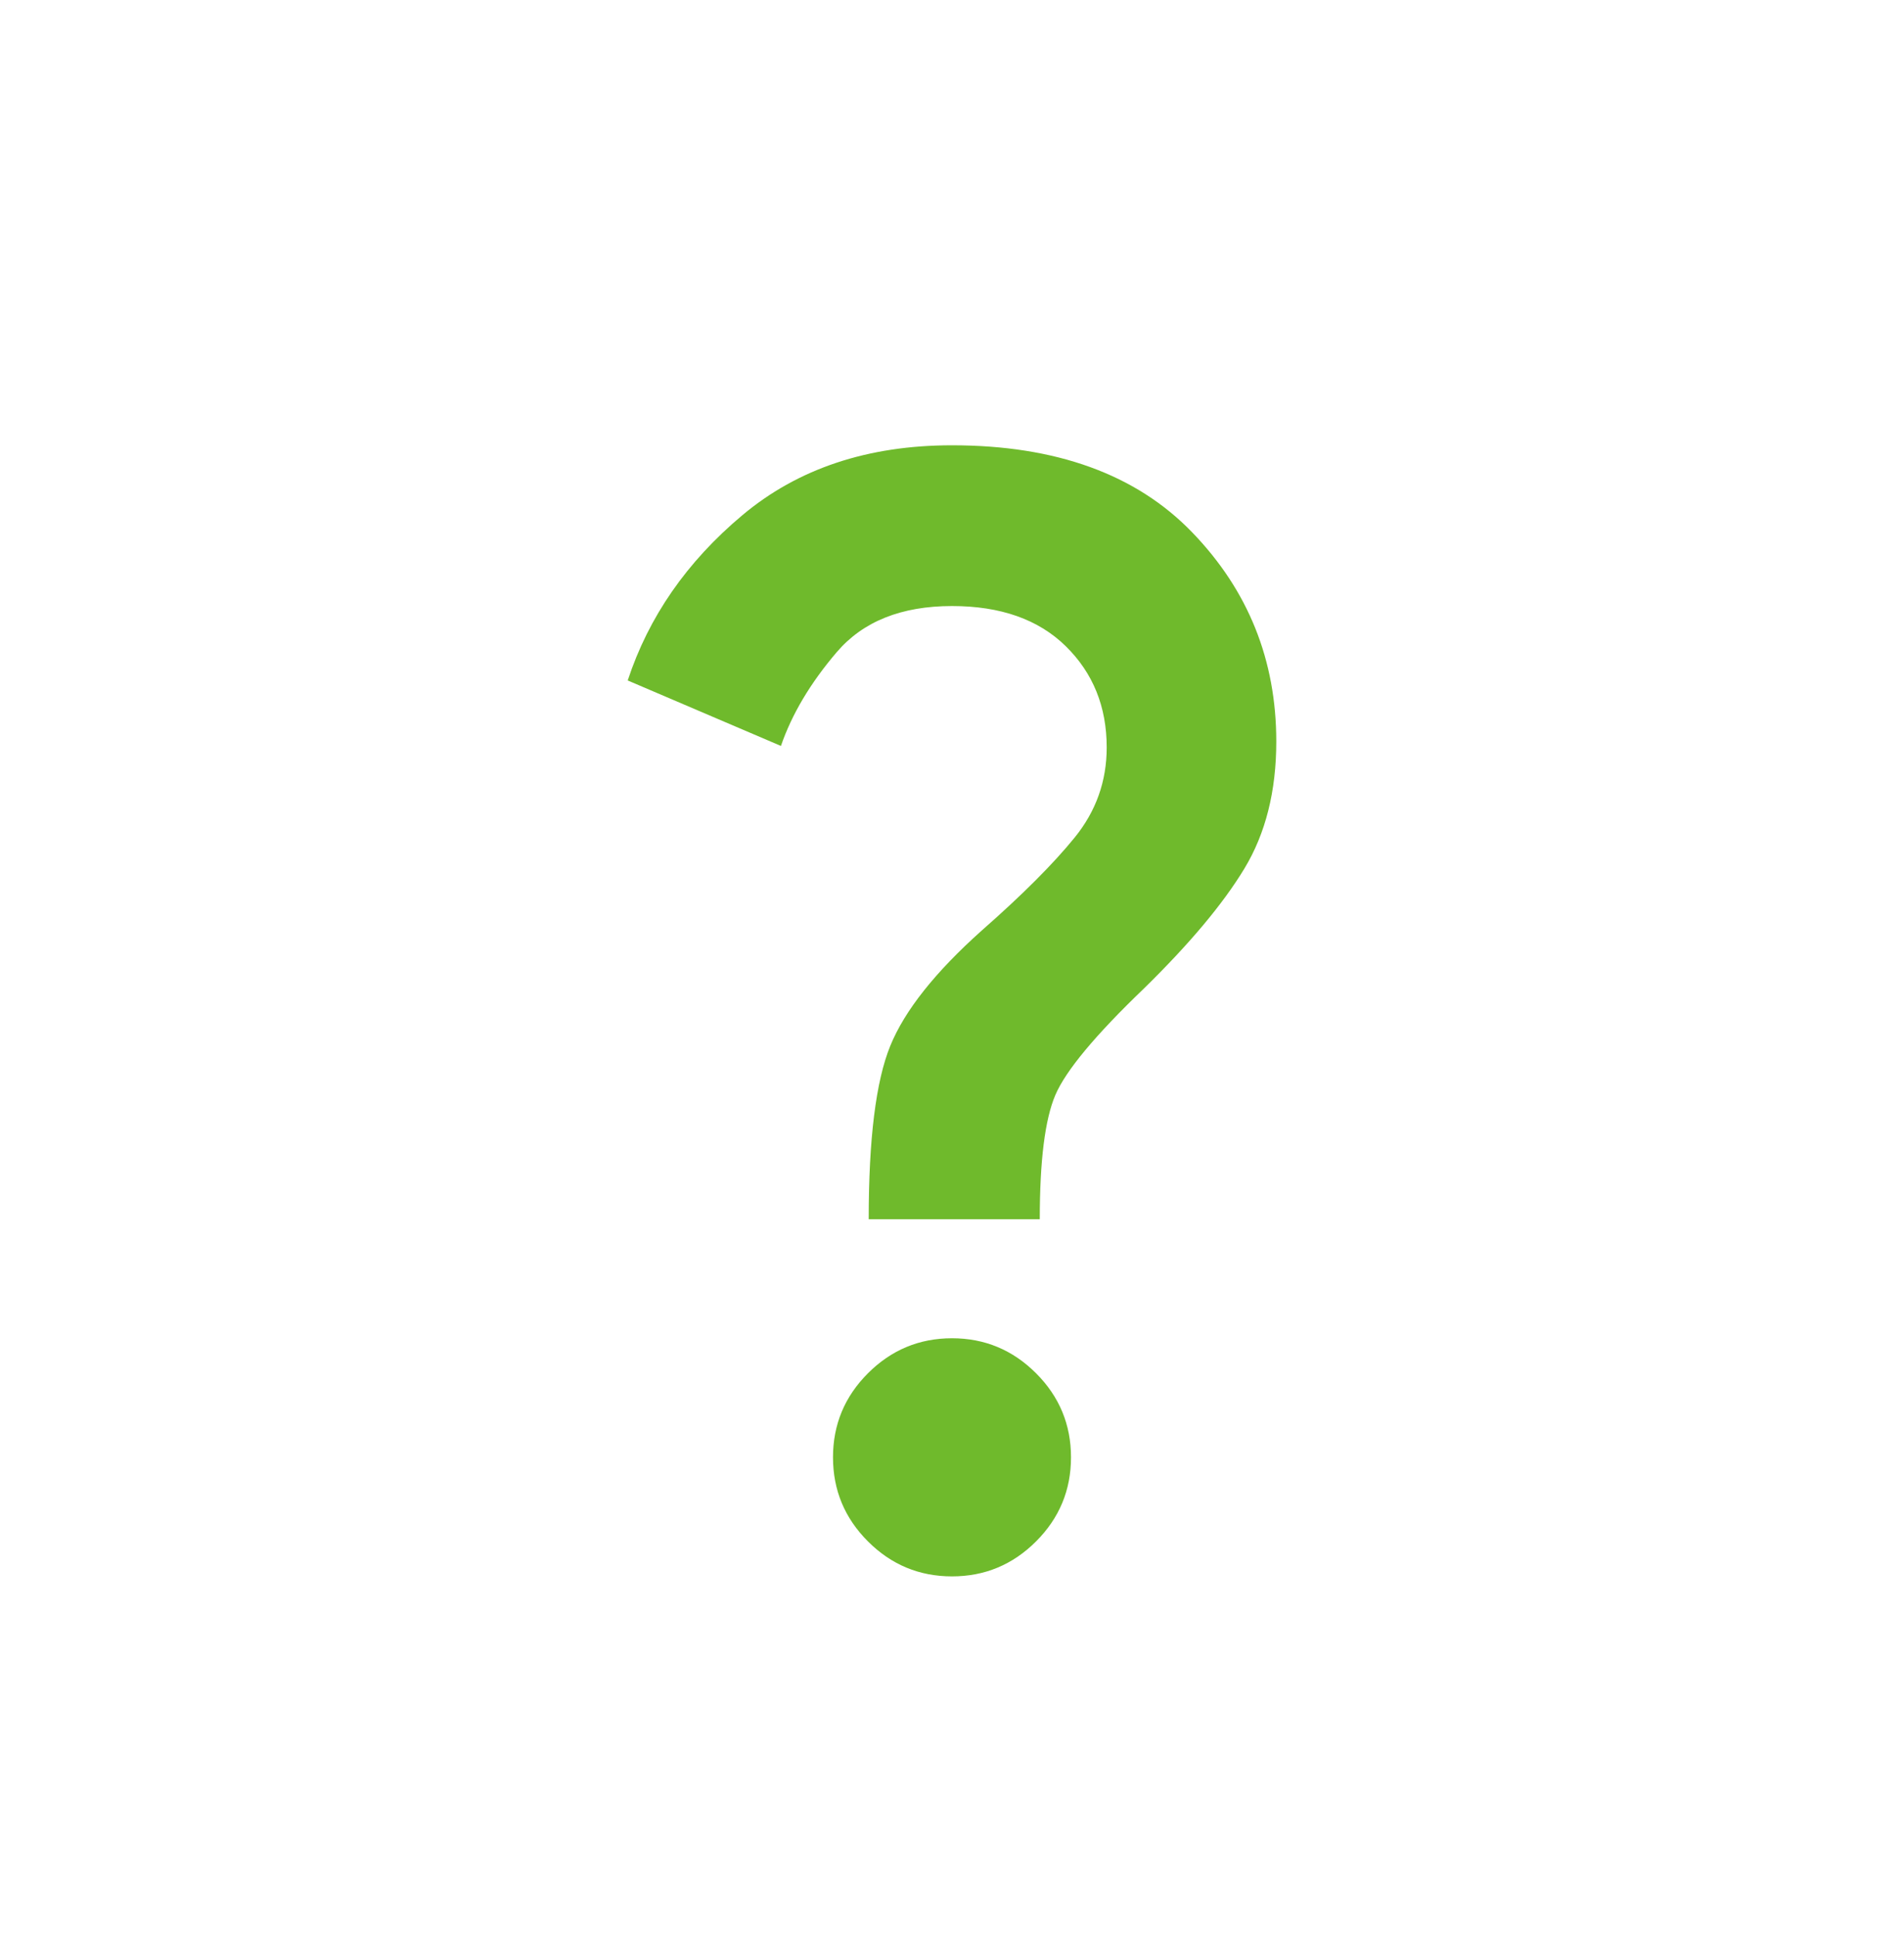 <svg width="60" height="61" viewBox="0 0 60 61" fill="none" xmlns="http://www.w3.org/2000/svg">
<mask id="mask0_77_315" style="mask-type:alpha" maskUnits="userSpaceOnUse" x="7" y="8" width="46" height="46">
<rect x="7.5" y="8.4" width="45" height="45" fill="#D9D9D9"/>
</mask>
<g mask="url(#mask0_77_315)">
<path d="M27.375 38.4C27.375 35.869 27.602 34.049 28.055 32.94C28.508 31.83 29.469 30.619 30.938 29.307C32.219 28.182 33.195 27.205 33.867 26.377C34.539 25.549 34.875 24.604 34.875 23.541C34.875 22.26 34.445 21.197 33.586 20.354C32.727 19.51 31.531 19.088 30 19.088C28.406 19.088 27.195 19.572 26.367 20.541C25.539 21.51 24.953 22.494 24.609 23.494L19.781 21.432C20.438 19.432 21.641 17.697 23.391 16.229C25.141 14.76 27.344 14.025 30 14.025C33.281 14.025 35.805 14.94 37.57 16.768C39.336 18.596 40.219 20.791 40.219 23.354C40.219 24.916 39.883 26.252 39.211 27.361C38.539 28.471 37.484 29.729 36.047 31.135C34.516 32.603 33.586 33.721 33.258 34.486C32.93 35.252 32.766 36.557 32.766 38.4H27.375ZM30 49.65C28.969 49.65 28.086 49.283 27.352 48.549C26.617 47.815 26.25 46.932 26.25 45.9C26.25 44.869 26.617 43.986 27.352 43.252C28.086 42.518 28.969 42.15 30 42.15C31.031 42.15 31.914 42.518 32.648 43.252C33.383 43.986 33.75 44.869 33.75 45.9C33.75 46.932 33.383 47.815 32.648 48.549C31.914 49.283 31.031 49.65 30 49.65Z" fill="#6FBA2C"/>
</g>
</svg>

